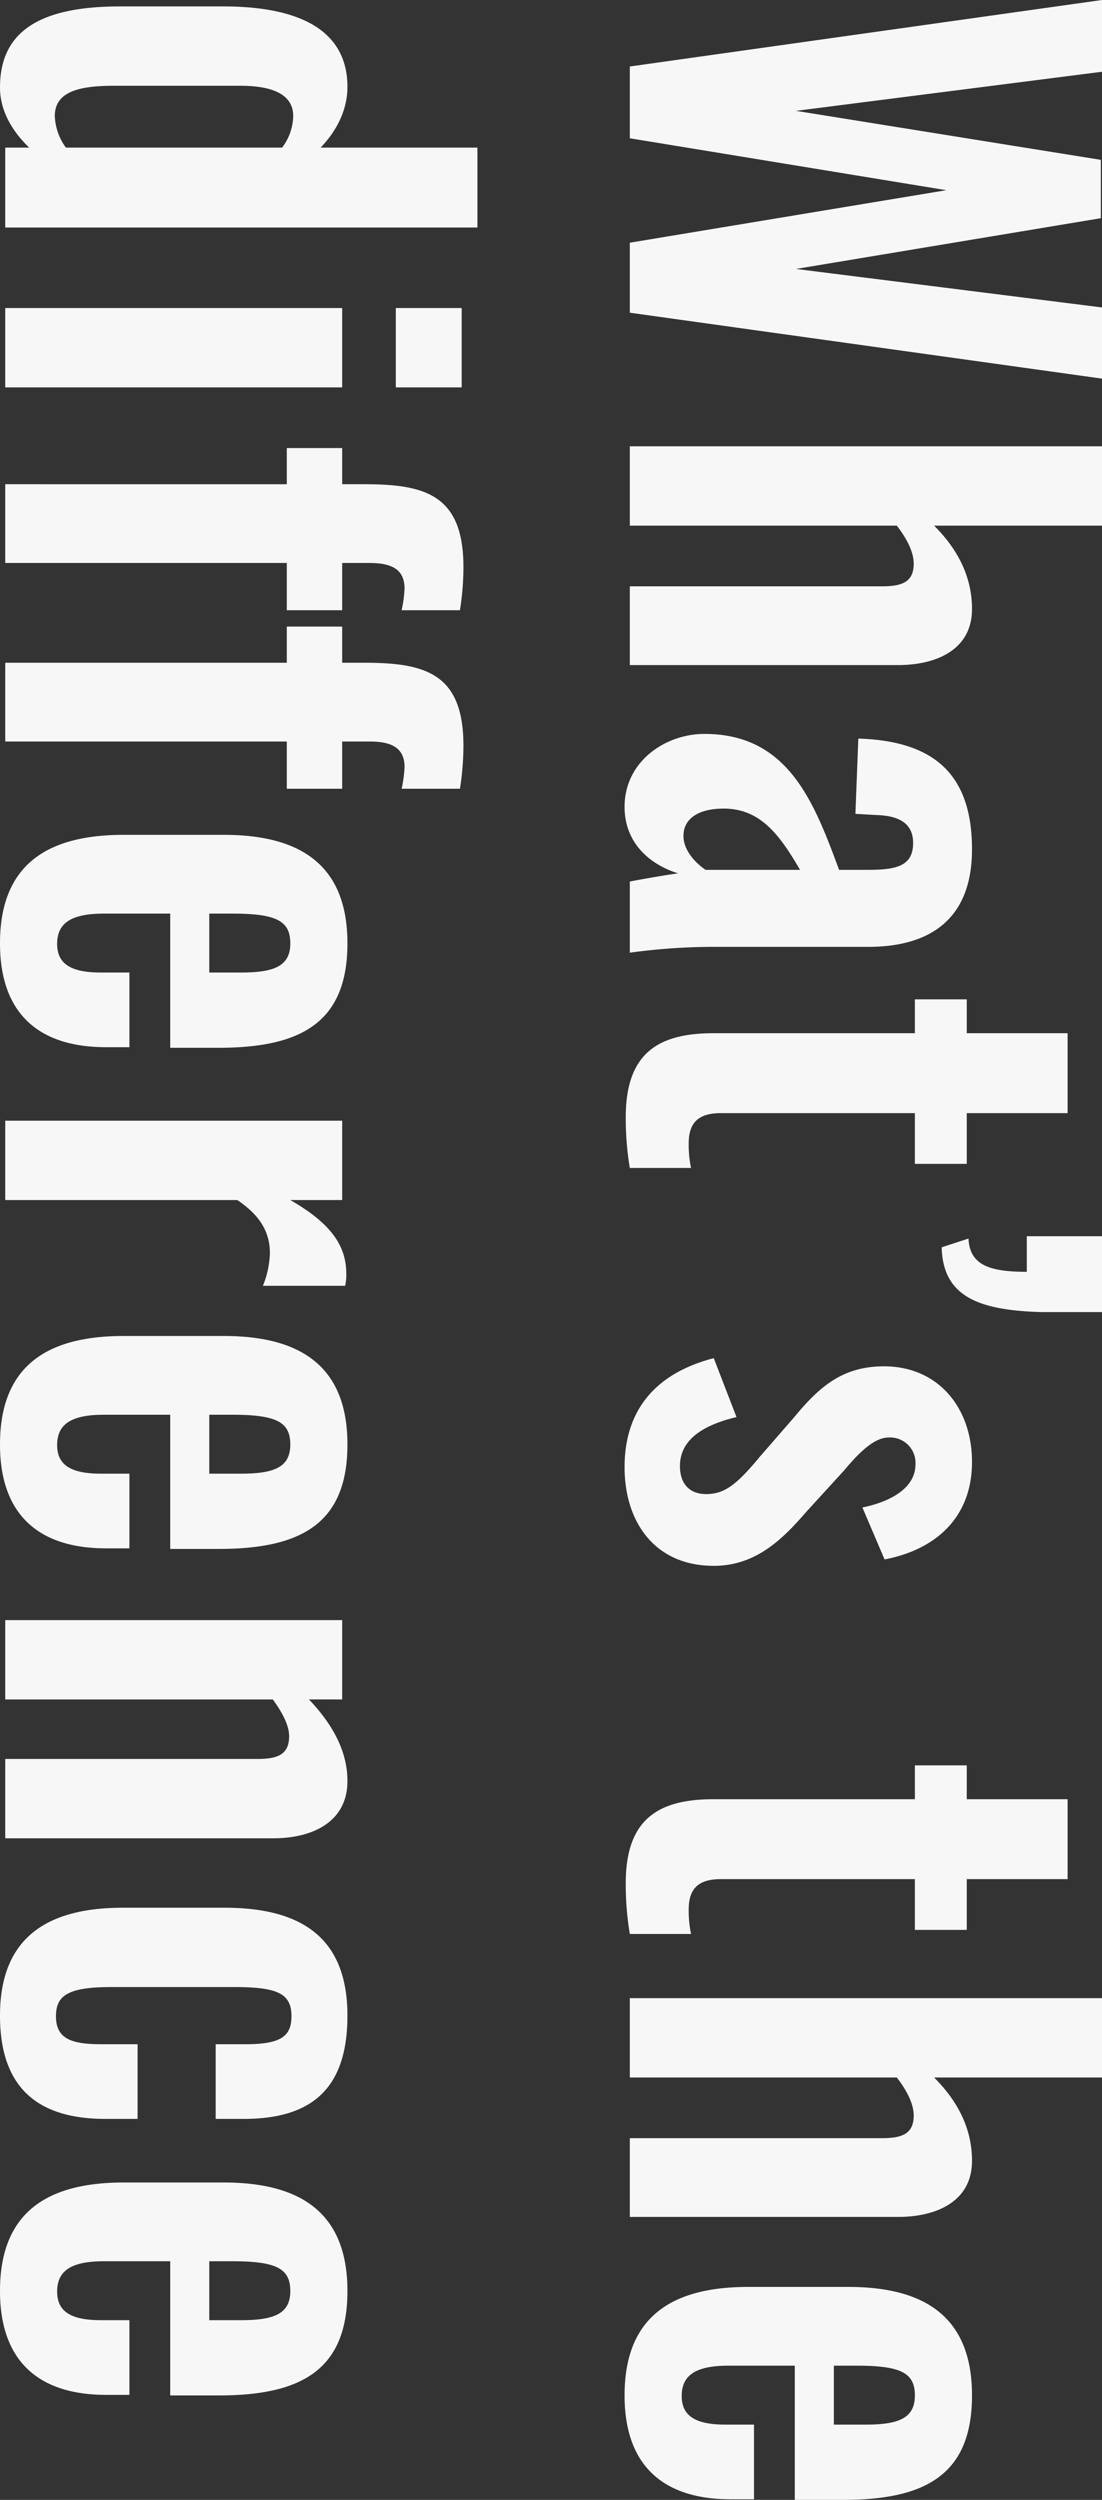 <svg xmlns="http://www.w3.org/2000/svg" width="264.66" height="599.9" viewBox="0 0 264.66 599.9"><rect x="0" y="0" width="264.66" height="599.9" fill="#333333" stroke="none"/><path d="M20.44,0H37.66L50.12-76.02,62.72,0h16.8L95.34-113.4H78.26L69.02-39.9,56.84-113.12h-14L31.08-39.9,21.7-113.4H4.48Zm91.14,0h19.04V-64.12c3.08-2.38,6.3-4.06,9.1-4.06,4.34,0,5.46,2.66,5.46,7.56V0h18.9V-64.4c0-9.38-3.78-17.78-13.44-17.78-7.7,0-14.28,3.36-20.02,9.1V-113.4H111.58ZM198.1,1.26c8.96,0,14-6.44,15.96-12.88.28,2.24,1.26,7.98,1.96,11.62H233.1a147.552,147.552,0,0,1-1.4-19.88V-57.26c0-15.4-7.14-24.92-23.38-24.92-17.64,0-26.04,8.68-26.6,27.3l18.06.7.28-4.9c.14-5.32,1.82-8.96,6.72-8.96,5.46,0,6.44,3.92,6.44,10.78v7c-16.24,6.02-32.62,12.18-32.62,32.34C180.6-8.54,187.18,1.26,198.1,1.26Zm7-14.14c-4.2,0-6.58-3.64-6.58-9.66,0-8.82,6.3-13.44,14.7-18.34V-18.2C211.82-16.1,208.74-12.88,205.1-12.88ZM272.58.98A72.529,72.529,0,0,0,284.76,0V-14.7a27.035,27.035,0,0,1-5.88.56c-4.9,0-7.28-2.24-7.28-7.7V-68.46h12.18V-80.92H271.6v-24.22H252.42v24.22H244.3v12.46h8.12v48.3C252.42-7,257.04.98,272.58.98ZM303.8-74.9c11.62-.28,15.12-8.54,15.54-23.94V-113.4h-18.2v18.06h8.54c0,8.82-1.54,13.72-7.98,14ZM356.58,1.26c13.16,0,23.66-7.28,23.66-21.42,0-10.36-6.72-16.8-13.16-22.4l-9.8-8.96c-5.04-4.2-7.84-7.56-7.84-10.64a6.1,6.1,0,0,1,6.44-6.44c5.74,0,8.96,6.02,10.36,12.74l12.46-5.32c-2.38-12.46-10.22-21-23.38-21-13.02,0-22.96,8.12-22.96,21.14,0,9.8,4.76,15.4,12.04,21.42l9.66,8.4c6.58,5.46,8.96,8.4,8.96,12.88,0,3.92-2.38,6.3-6.72,6.3-5.88,0-9.66-4.76-11.76-13.58L330.4-20.16C334.04-6.16,342.86,1.26,356.58,1.26ZM456.4.98A72.529,72.529,0,0,0,468.58,0V-14.7a27.035,27.035,0,0,1-5.88.56c-4.9,0-7.28-2.24-7.28-7.7V-68.46H467.6V-80.92H455.42v-24.22H436.24v24.22h-8.12v12.46h8.12v48.3C436.24-7,440.86.98,456.4.98ZM483.98,0h19.04V-64.12c3.08-2.38,6.3-4.06,9.1-4.06,4.34,0,5.46,2.66,5.46,7.56V0h18.9V-64.4c0-9.38-3.78-17.78-13.44-17.78-7.7,0-14.28,3.36-20.02,9.1V-113.4H483.98Zm95.34,1.26c16.66,0,24.92-9.1,24.92-25.48v-5.6H586.32v6.86c0,7-1.96,10.5-6.86,10.5s-7.28-3.22-7.28-11.2V-39.62h32.2V-51.24c0-19.74-6.02-30.94-25.06-30.94-17.92,0-26.04,10.22-26.04,29.68v24.08C553.28-9.24,561.12,1.26,579.32,1.26ZM572.18-49v-5.6c0-10.64,1.82-13.86,7.14-13.86s7,3.64,7,11.76V-49ZM25.48,151.26c5.32,0,10.22-2.66,14.42-7V150H59.08V36.6H39.9V74.26c-3.92-3.78-8.96-6.44-14.56-6.44-14.56,0-19.32,13.16-19.32,29.82v24.78C6.02,142.58,12.6,151.26,25.48,151.26Zm6.86-13.16c-6.02,0-7.28-6.16-7.28-14.28V93.58c0-7,1.68-12.74,7.28-12.74A13.019,13.019,0,0,1,39.9,83.5v51.94A13.755,13.755,0,0,1,32.34,138.1ZM78.4,56.2H97.44V40.38H78.4Zm0,93.8H97.44V69.08H78.4Zm42.28,0h18.9V82.38h11.34V69.08H139.58V62.5c0-5.32,1.54-8.4,6.16-8.4a30.8,30.8,0,0,1,5.18.7v-14a65.944,65.944,0,0,0-10.36-.84c-17.5,0-19.88,9.38-19.88,23.94v5.18H112v13.3h8.68Zm42.84,0h18.9V82.38h11.34V69.08H182.42V62.5c0-5.32,1.54-8.4,6.16-8.4a30.8,30.8,0,0,1,5.18.7v-14a65.944,65.944,0,0,0-10.36-.84c-17.5,0-19.88,9.38-19.88,23.94v5.18h-8.68v13.3h8.68Zm67.34,1.26c16.66,0,24.92-9.1,24.92-25.48v-5.6H237.86v6.86c0,7-1.96,10.5-6.86,10.5s-7.28-3.22-7.28-11.2V110.38h32.2V98.76c0-19.74-6.02-30.94-25.06-30.94-17.92,0-26.04,10.22-26.04,29.68v24.08C204.82,140.76,212.66,151.26,230.86,151.26ZM223.72,101V95.4c0-10.64,1.82-13.86,7.14-13.86s7,3.64,7,11.76V101Zm49.7,49h19.04V94.28c3.64-5.46,7.7-7.84,12.74-7.84a22.27,22.27,0,0,1,7.84,1.68V68.38a10.983,10.983,0,0,0-2.94-.28c-6.86,0-12.18,3.92-17.64,13.44V69.08H273.42Zm77.7,1.26c16.66,0,24.92-9.1,24.92-25.48v-5.6H358.12v6.86c0,7-1.96,10.5-6.86,10.5s-7.28-3.22-7.28-11.2V110.38h32.2V98.76c0-19.74-6.02-30.94-25.06-30.94-17.92,0-26.04,10.22-26.04,29.68v24.08C325.08,140.76,332.92,151.26,351.12,151.26ZM343.98,101V95.4c0-10.64,1.82-13.86,7.14-13.86s7,3.64,7,11.76V101Zm49.28,49H412.3V85.74c3.08-2.24,6.16-3.92,8.82-3.92,4.34,0,5.46,2.66,5.46,7.56V150h19.04V85.6c0-9.38-3.92-17.78-13.72-17.78-7.42,0-13.86,3.78-19.6,9.24V69.08H393.26Zm94.92,1.26c17.22,0,24.78-8.96,24.78-25.34v-7.7H495.04v8.68c0,7.14-1.26,10.92-6.72,10.92-4.9,0-7-2.8-7-13.16V94.98c0-10.36,1.54-13.72,7-13.72,4.9,0,6.72,2.66,6.72,11.06v7.14h17.92V92.74c0-16.52-7.42-24.92-24.78-24.92-18.62,0-25.9,10.92-25.9,29.54v24.36C462.28,139.92,469.42,151.26,488.18,151.26Zm66.08,0c16.66,0,24.92-9.1,24.92-25.48v-5.6H561.26v6.86c0,7-1.96,10.5-6.86,10.5s-7.28-3.22-7.28-11.2V110.38h32.2V98.76c0-19.74-6.02-30.94-25.06-30.94-17.92,0-26.04,10.22-26.04,29.68v24.08C528.22,140.76,536.06,151.26,554.26,151.26ZM547.12,101V95.4c0-10.64,1.82-13.86,7.14-13.86s7,3.64,7,11.76V101Z" transform="translate(151.26 -4.48) rotate(90)" fill="#f7f7f7"/></svg>